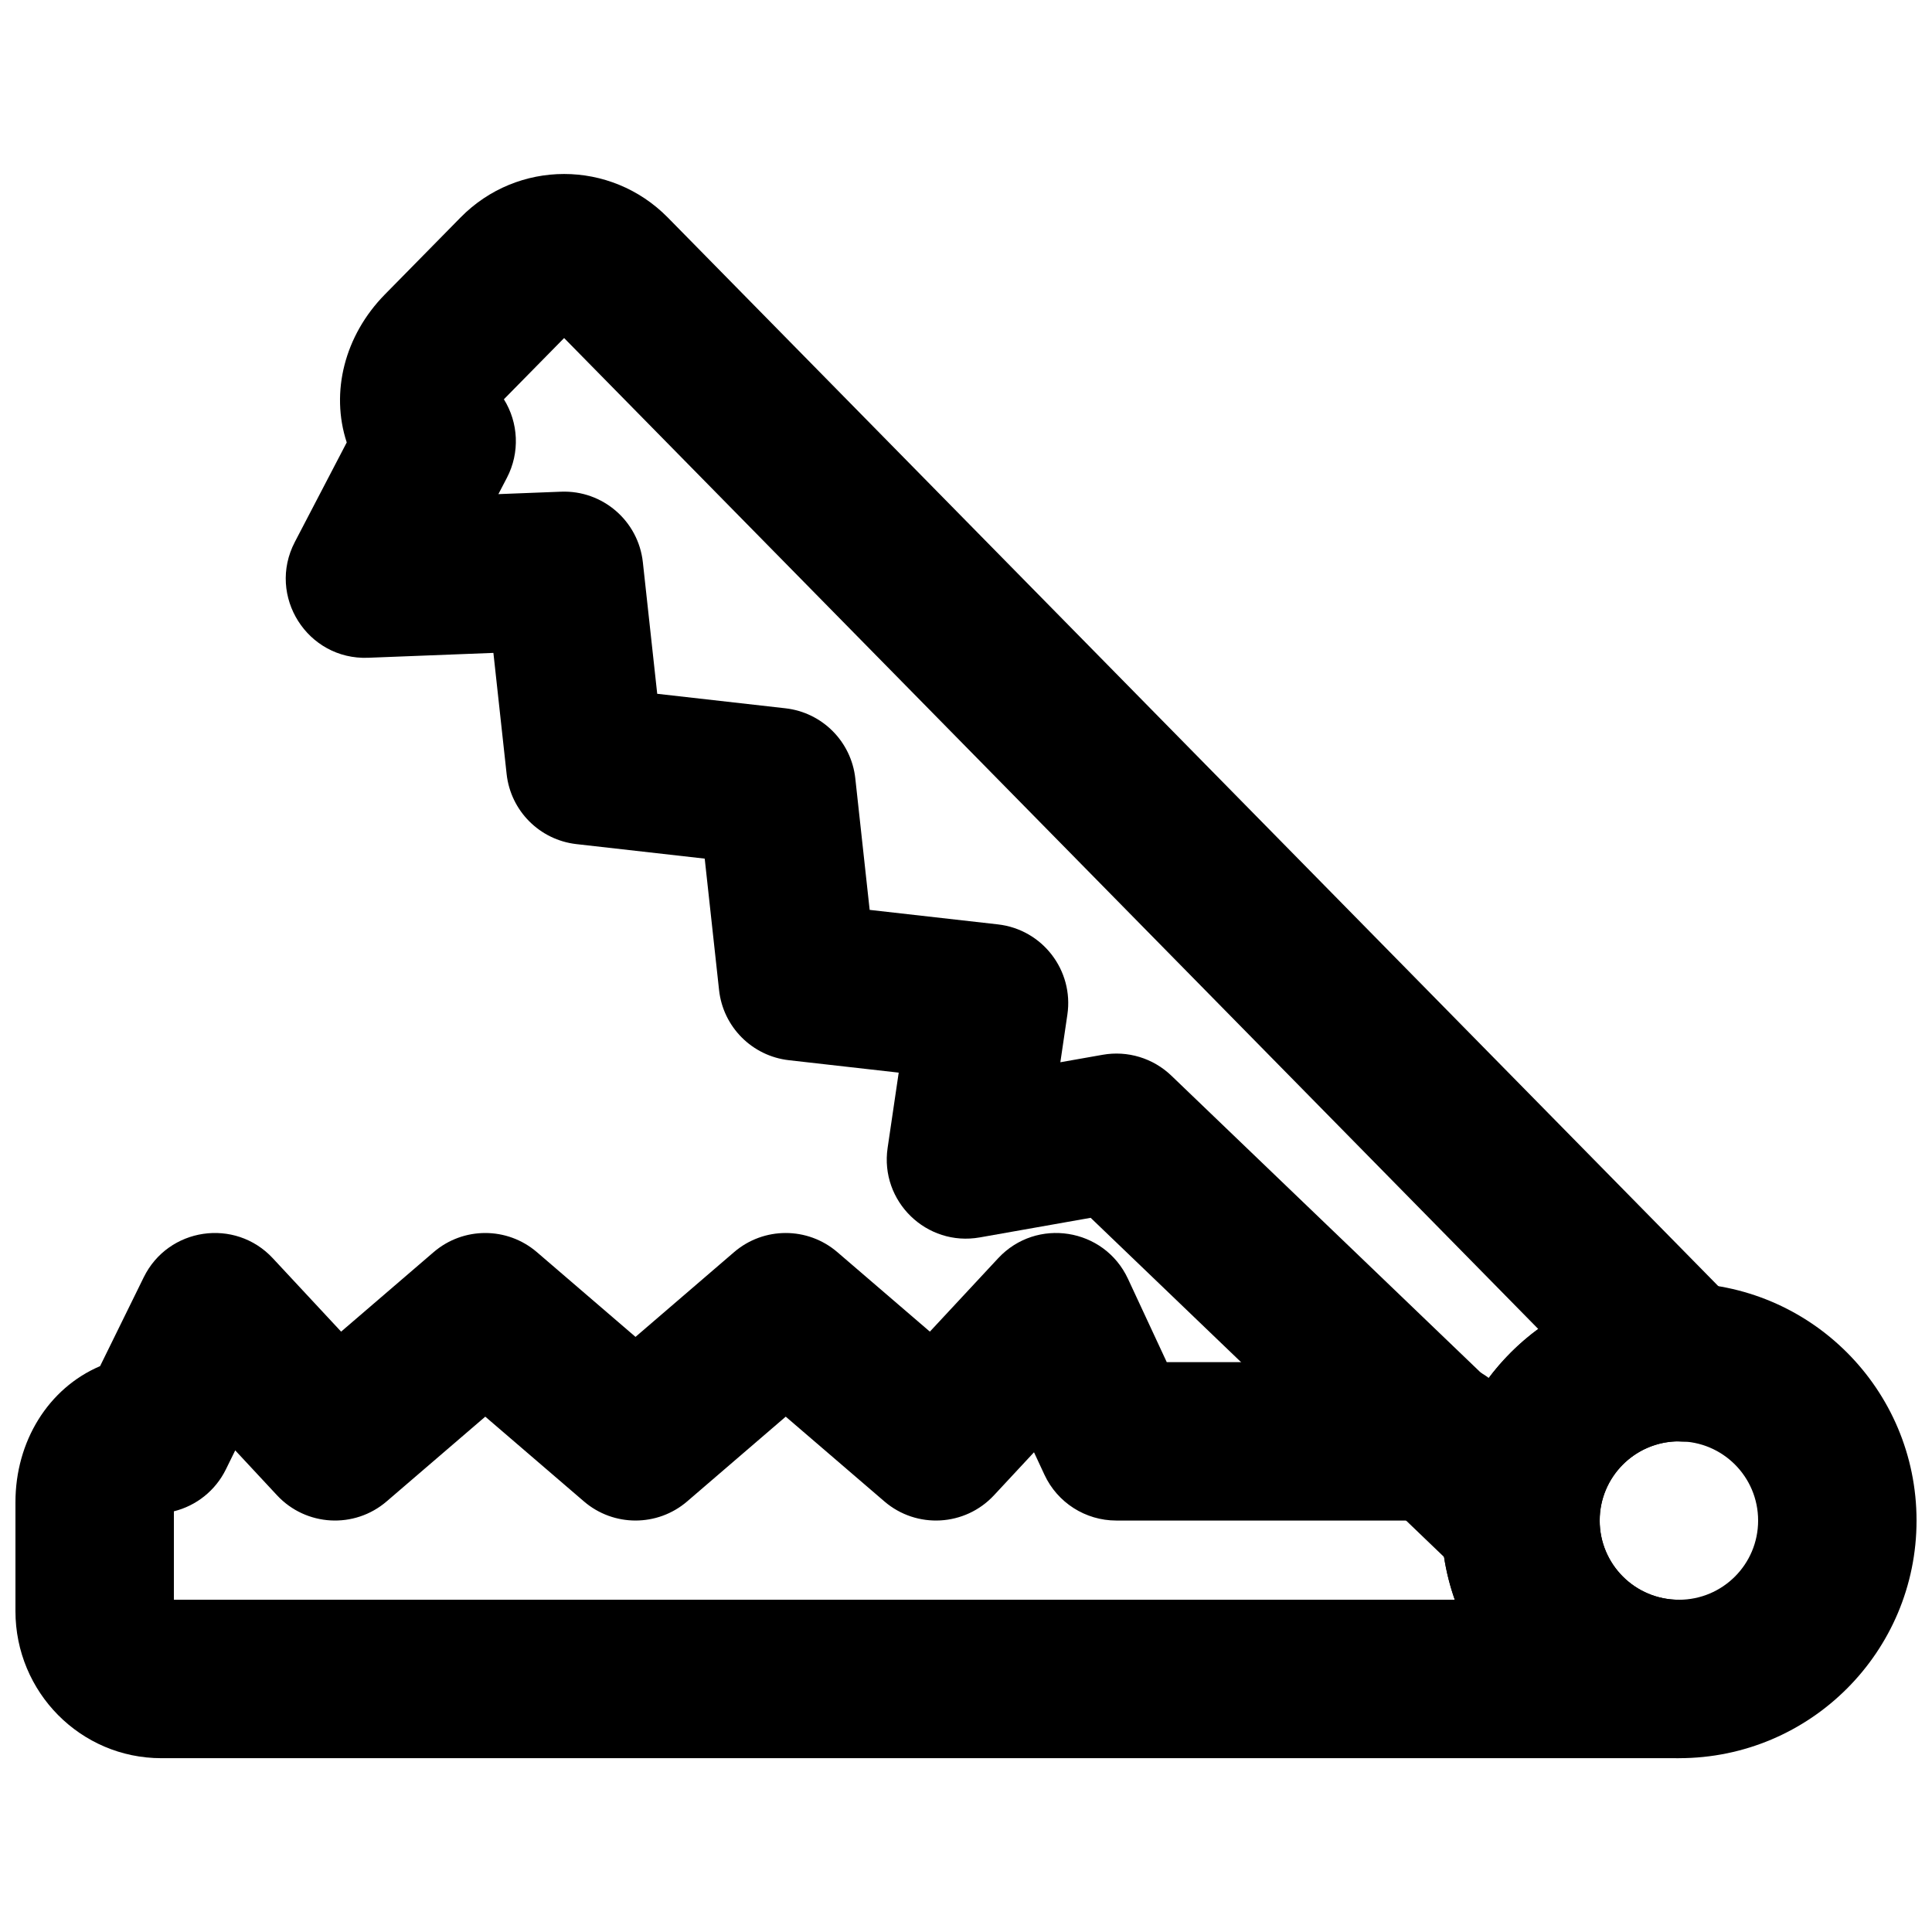 <?xml version="1.0" encoding="UTF-8"?>
<!-- Uploaded to: SVG Repo, www.svgrepo.com, Generator: SVG Repo Mixer Tools -->
<svg width="800px" height="800px" version="1.1" viewBox="144 144 512 512" xmlns="http://www.w3.org/2000/svg">
 <defs>
  <clipPath id="b">
   <path d="m525 483h126.9v127h-126.9z"/>
  </clipPath>
  <clipPath id="a">
   <path d="m148.09 470h440.91v140h-440.91z"/>
  </clipPath>
 </defs>
 <g clip-path="url(#b)">
  <path d="m609.92 546.96c0 11.602-9.387 20.992-20.992 20.992-11.602 0-20.992-9.391-20.992-20.992 0-11.605 9.391-20.992 20.992-20.992 11.605 0 20.992 9.387 20.992 20.992zm41.984 0c0-34.789-28.184-62.977-62.977-62.977-34.789 0-62.977 28.188-62.977 62.977 0 34.789 28.188 62.977 62.977 62.977 34.793 0 62.977-28.188 62.977-62.977z" fill-rule="evenodd"/>
 </g>
 <g clip-path="url(#a)">
  <path d="m442.92 482.89c-6.289-13.504-24.25-16.344-34.398-5.441l-18.098 19.449-24.52-21.07c-7.871-6.762-19.5-6.758-27.367 0.004l-26.121 22.457-26.137-22.461c-7.867-6.758-19.492-6.758-27.359 0l-24.52 21.07-18.102-19.449c-10.02-10.766-27.723-8.156-34.207 5.047l-11.566 23.543c-13.742 5.859-22.43 19.961-22.43 36.07v28.867c0 21.445 17.234 38.961 38.668 38.961h402.16v-41.984c-11.602 0-20.992-9.391-20.992-20.992 0-5.566-2.211-10.906-6.148-14.844l-20.992-20.992c-3.934-3.938-9.273-6.148-14.844-6.148h-72.746zm86.613 85.062h-339.45v-23.438c5.926-1.473 11.016-5.484 13.781-11.117l2.473-5.031 11.078 11.902c7.676 8.25 20.5 8.965 29.047 1.621l26.141-22.461 26.141 22.461c7.871 6.762 19.5 6.758 27.367-0.004l26.117-22.457 26.141 22.461c8.547 7.344 21.367 6.629 29.047-1.621l10.605-11.398 2.773 5.957c3.445 7.402 10.867 12.133 19.031 12.133h77.434l9.391 9.391c0.598 4 1.574 7.883 2.887 11.602z" fill-rule="evenodd"/>
 </g>
 <path d="m222.13 287.64c-7.449 14.297 3.328 31.305 19.438 30.676l33.188-1.293 3.504 32.094c1.066 9.762 8.754 17.48 18.508 18.582l33.988 3.844 3.805 34.84c1.066 9.762 8.754 17.48 18.508 18.582l29.098 3.293-2.938 19.934c-2.09 14.172 10.316 26.23 24.422 23.734l29.387-5.195 99.367 95.371c13.344 12.809 35.527 3.352 35.527-15.145 0-11.375 9.082-20.66 20.383-20.984 0.379 0.023 0.859 0.047 1.492 0.078 18.613 0 28.02-22.434 14.969-35.711l-283.81-288.7c-15.148-15.379-39.82-15.379-54.93 0.008l-20.055 20.395c-10.645 10.836-14.477 25.871-10.094 39.207zm329.52 208.55c-5.102 3.75-9.617 8.254-13.383 13.344l-83.855-80.484c-4.836-4.637-11.594-6.691-18.191-5.523l-11.215 1.98 1.859-12.609c1.734-11.746-6.609-22.59-18.406-23.926l-33.988-3.844-3.805-34.84c-1.066-9.762-8.754-17.477-18.508-18.582l-33.988-3.844-3.805-34.859c-1.195-10.961-10.668-19.129-21.684-18.699l-16.602 0.645 2.258-4.332c3.484-6.688 3.07-14.598-0.801-20.805l15.961-16.227z" fill-rule="evenodd"/>
</svg>